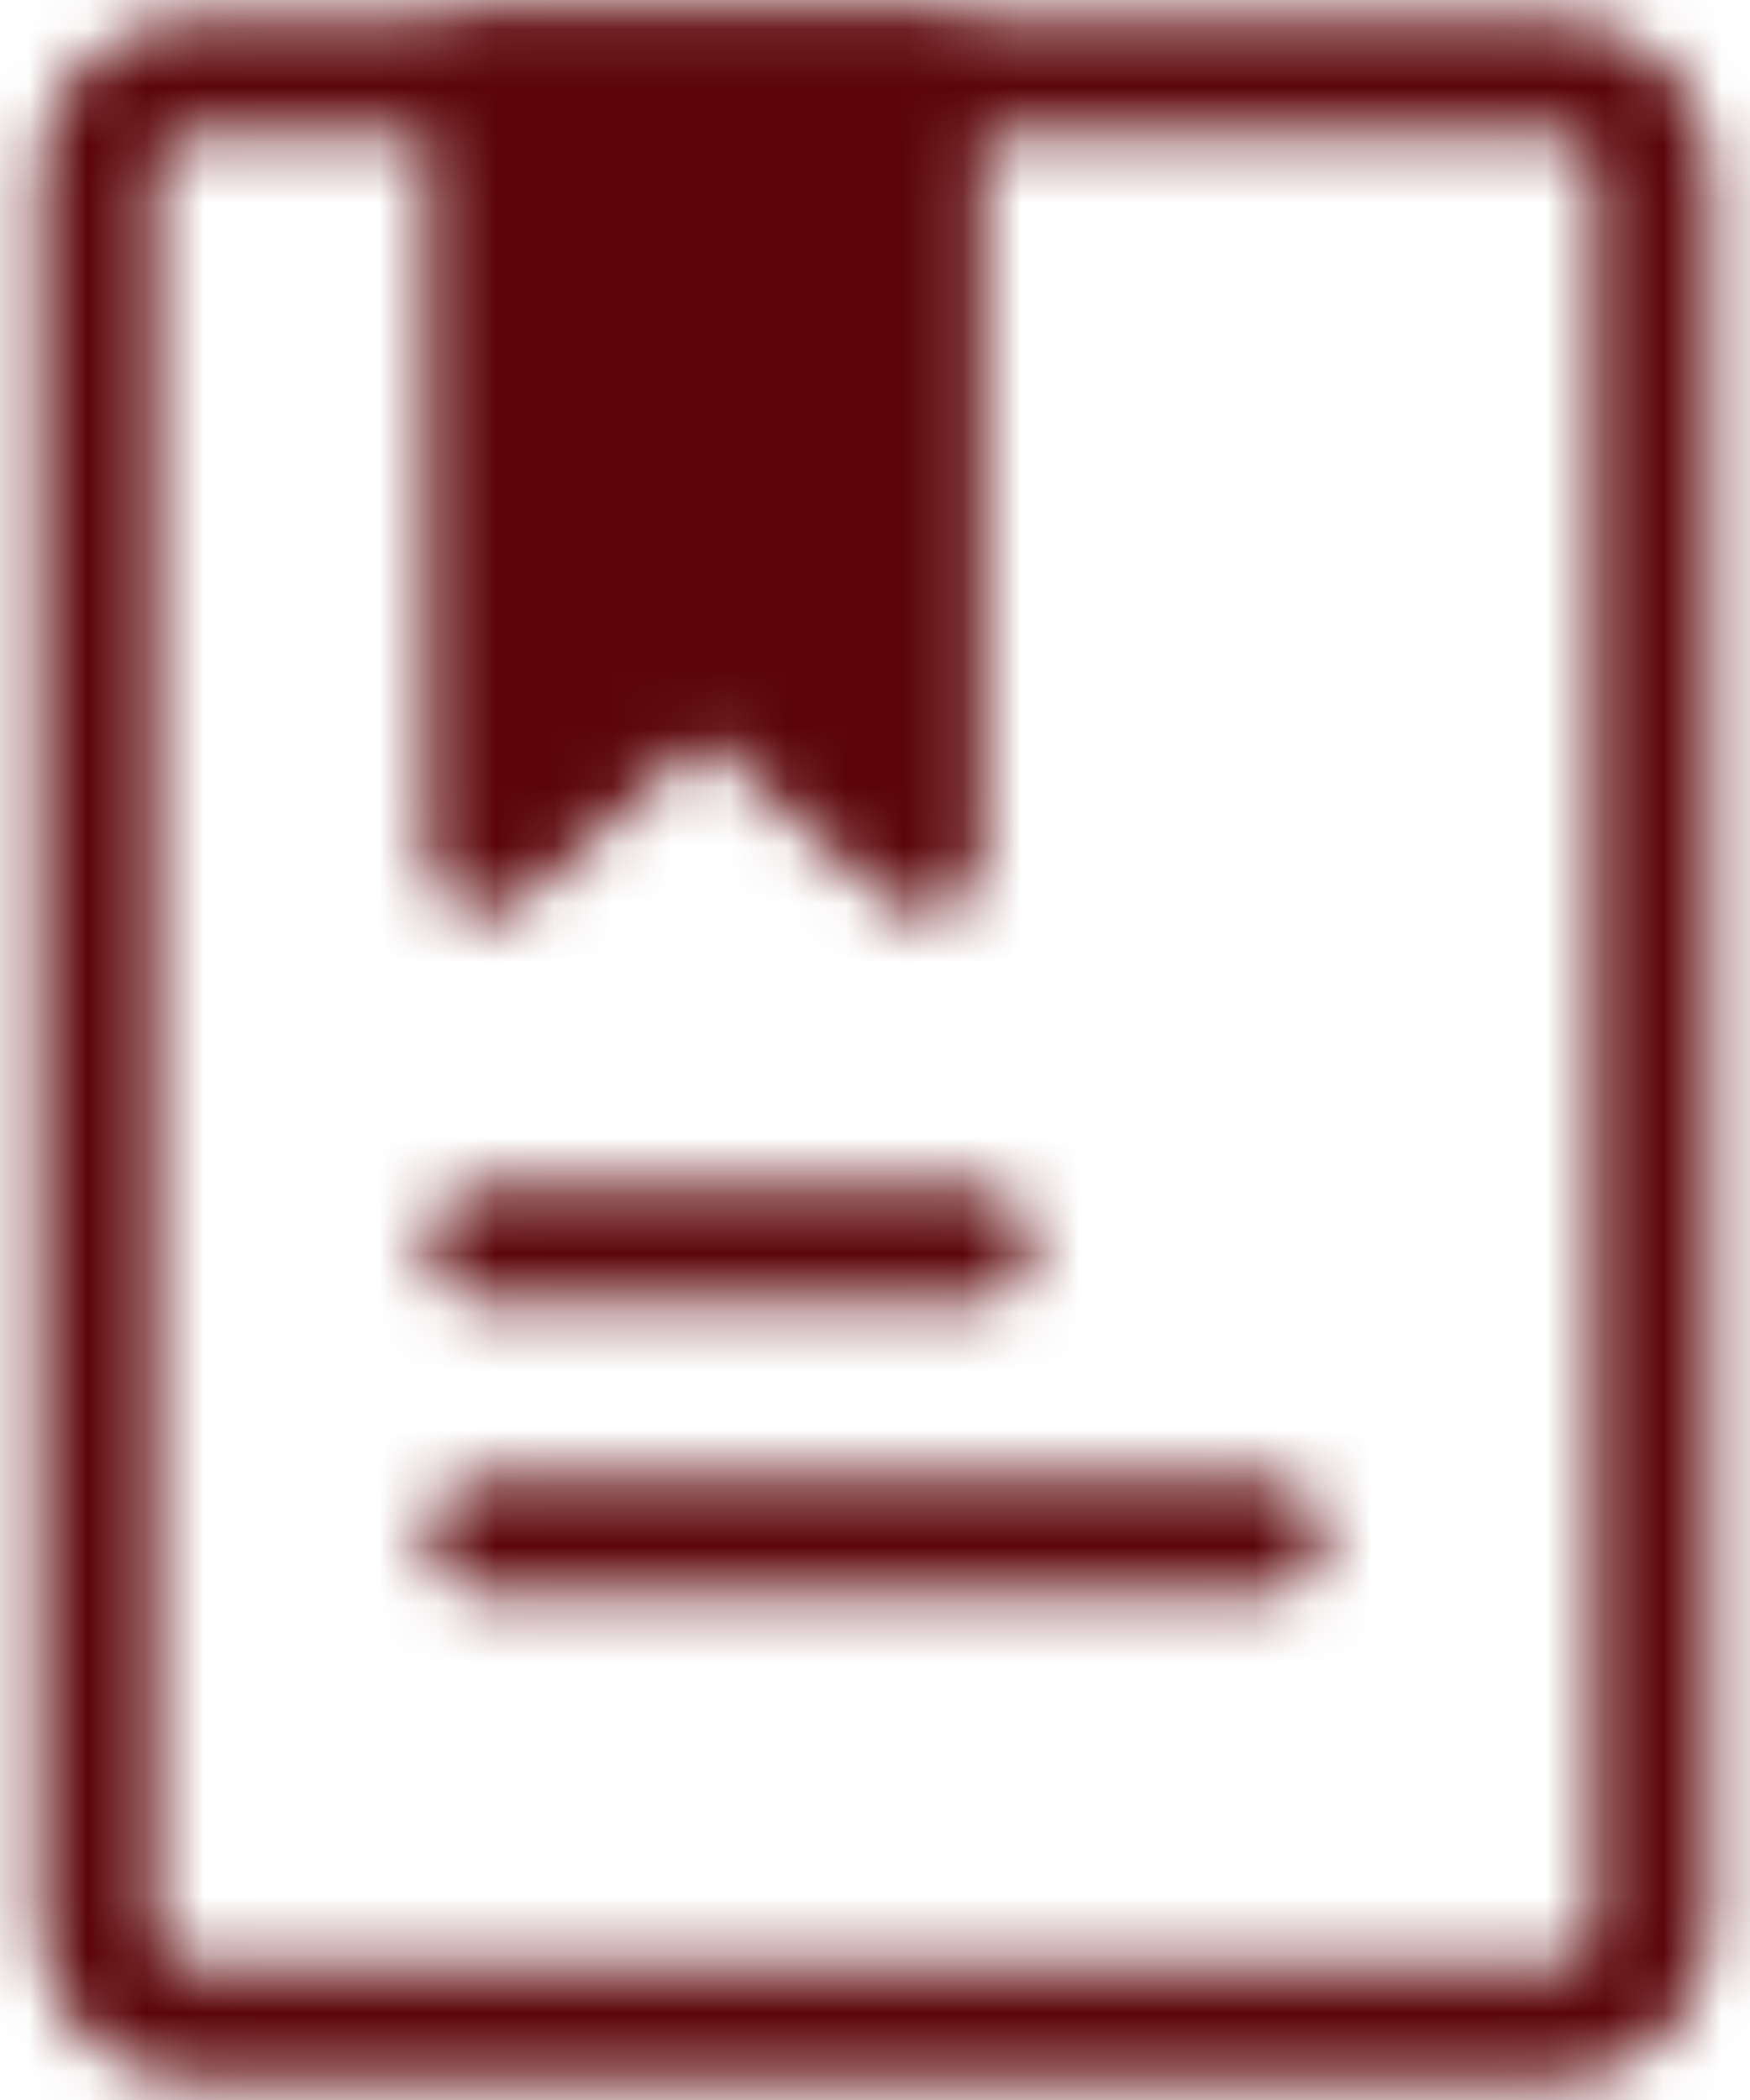 <svg width="30" height="36" viewBox="0 0 30 36" fill="none" xmlns="http://www.w3.org/2000/svg">
<mask id="mask0_1_1622" style="mask-type:luminance" maskUnits="userSpaceOnUse" x="0" y="0" width="30" height="36">
<path d="M26.667 1.333H3.333C2.413 1.333 1.667 2.08 1.667 3V33C1.667 33.921 2.413 34.667 3.333 34.667H26.667C27.587 34.667 28.333 33.921 28.333 33V3C28.333 2.08 27.587 1.333 26.667 1.333Z" stroke="white" stroke-width="2" stroke-linecap="round" stroke-linejoin="round"/>
<path d="M8.334 1.333H15.834V14.667L12.084 11.334L8.334 14.667V1.333Z" fill="white" stroke="white" stroke-width="2" stroke-linecap="round" stroke-linejoin="round"/>
<path d="M8.334 21.334H16.667M8.334 26.334H21.667" stroke="white" stroke-width="2" stroke-linecap="round"/>
</mask>
<g mask="url(#mask0_1_1622)">
<path d="M-5 -2H35V38H-5V-2Z" fill="#5B0508"/>
</g>
</svg>
